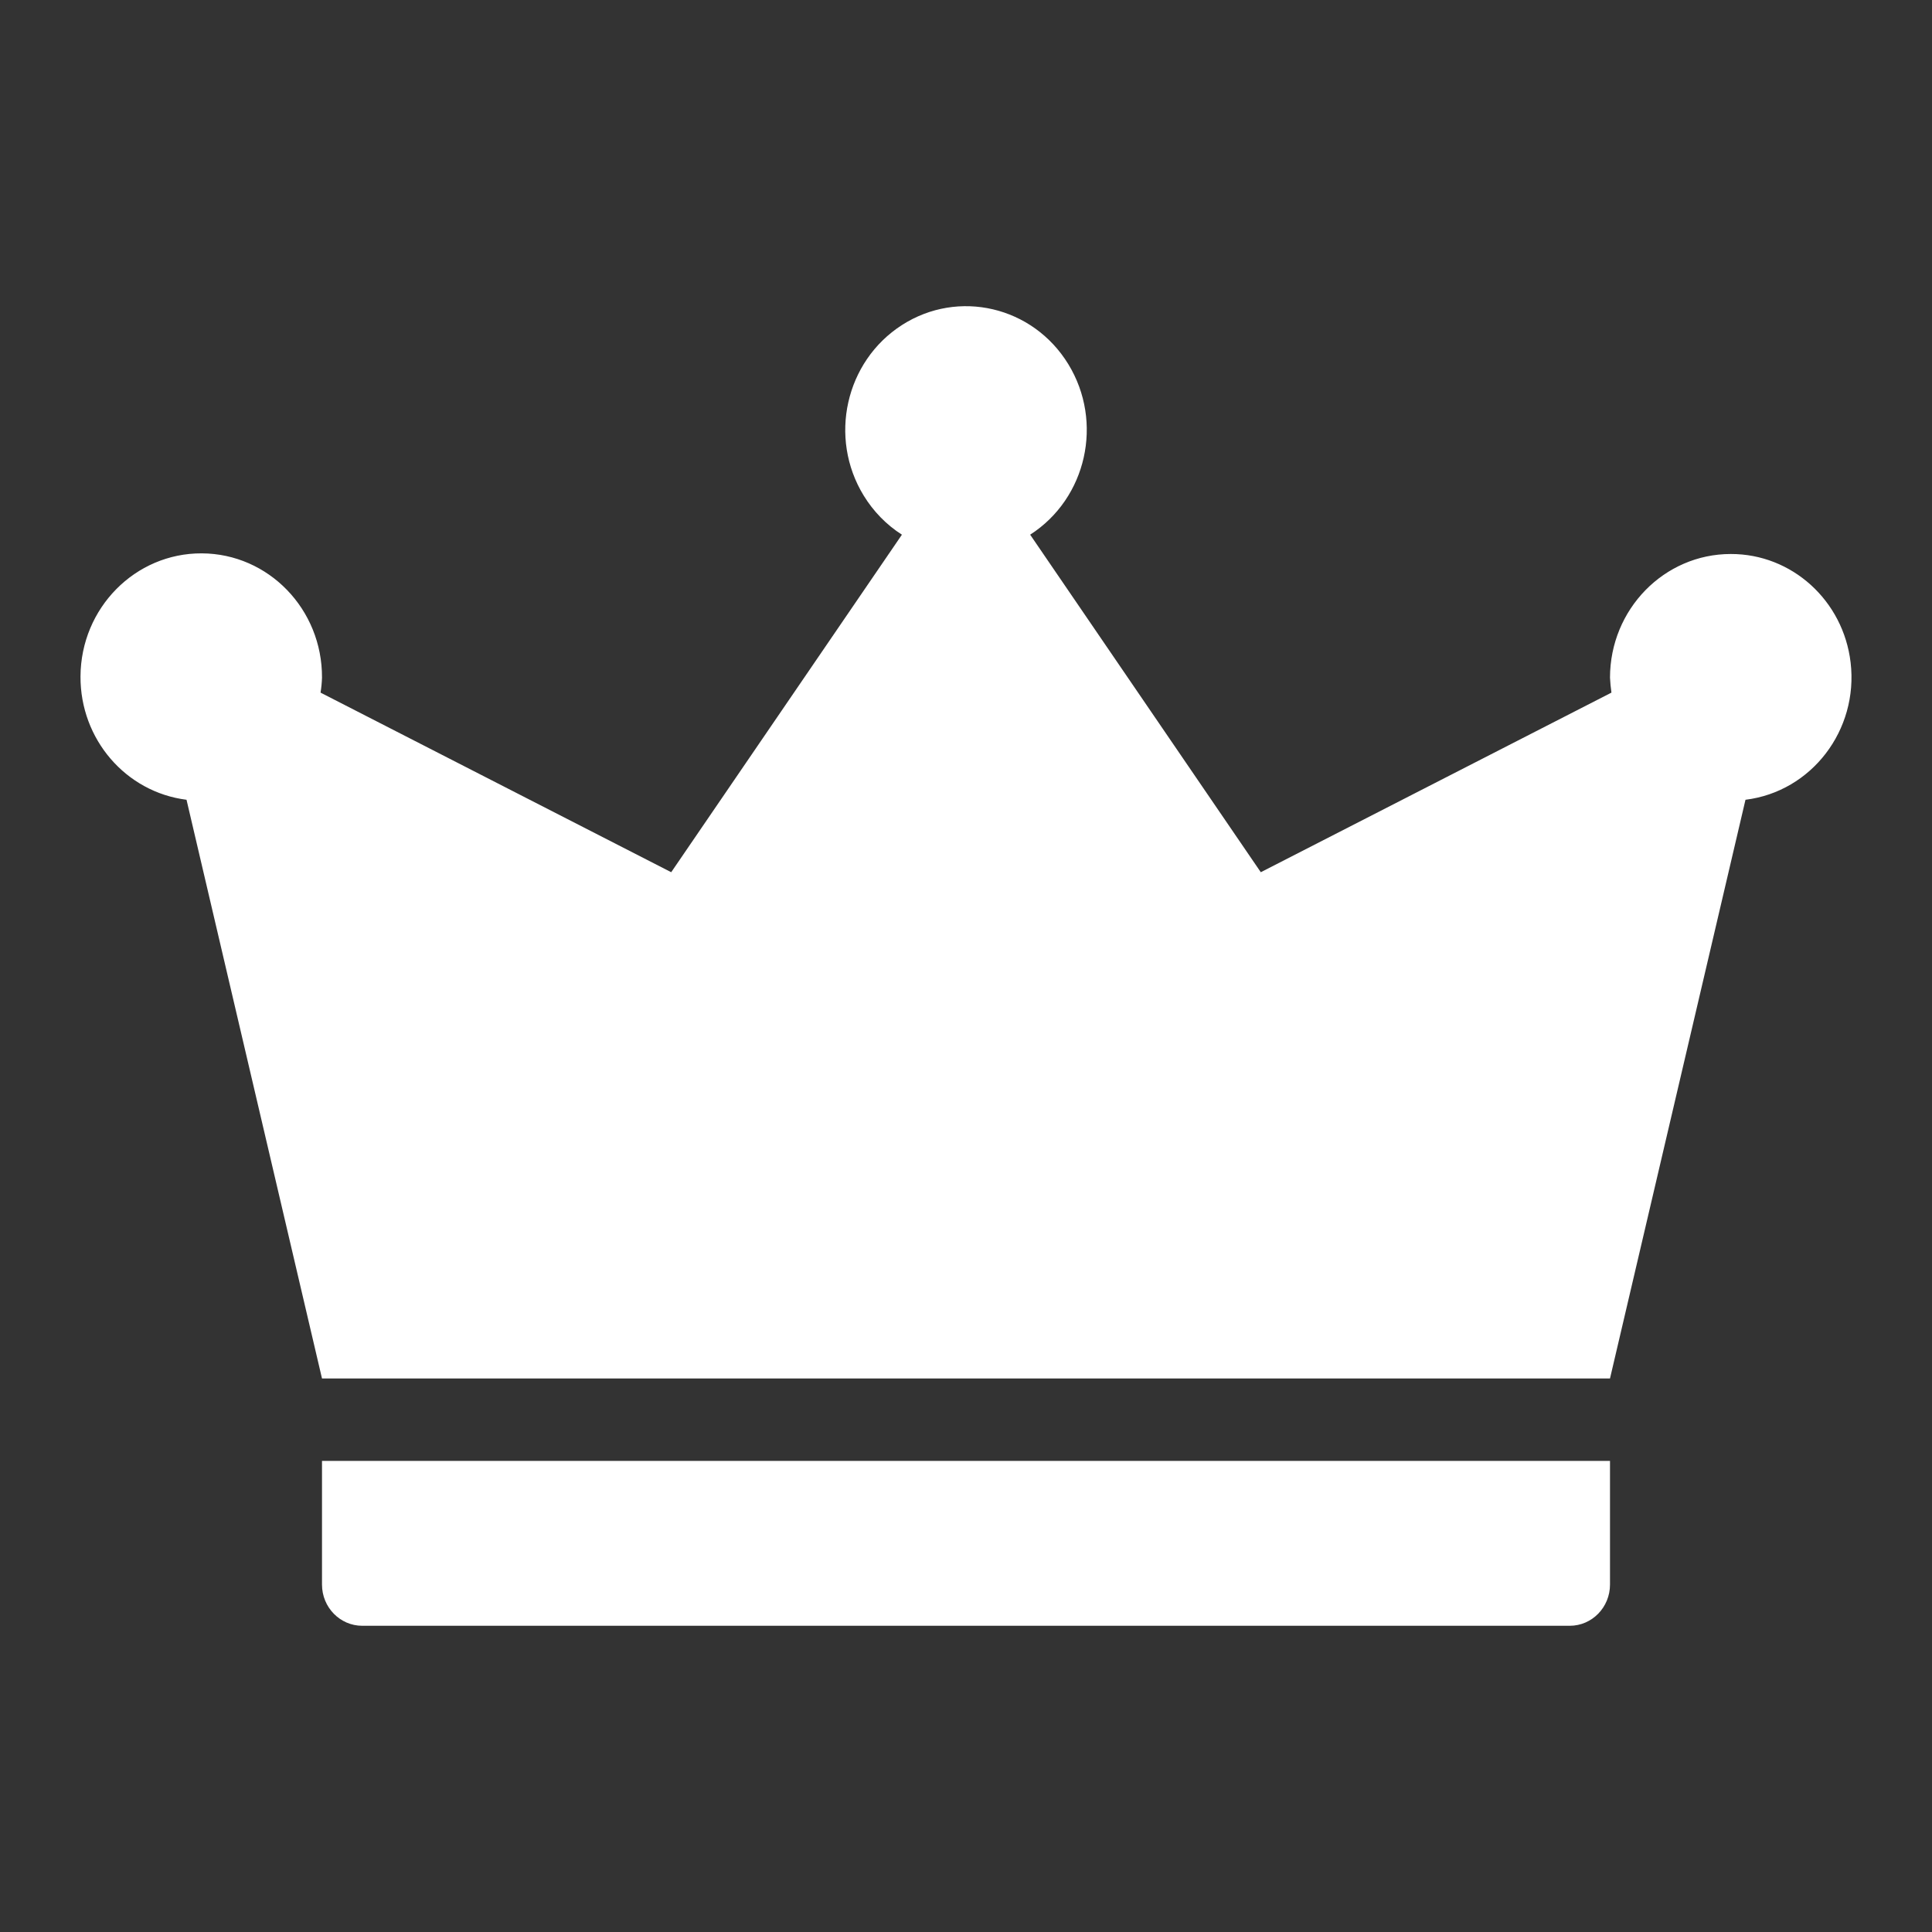 <svg width="24" height="24" viewBox="0 0 24 24" fill="none" xmlns="http://www.w3.org/2000/svg">
<rect x="0" y="0" width="24" height="24" fill="#333333" stroke="none"/>
<path d="M4 19.684C4 19.967 4.224 20.196 4.5 20.196H19.5C19.776 20.196 20 19.967 20 19.684V18.148H4V19.684Z" fill="white"/>
<path d="M21.5 6.882C20.672 6.882 20.001 7.57 20 8.418C20.003 8.48 20.009 8.542 20.018 8.604L15.662 10.835L12.797 6.642C13.499 6.191 13.711 5.243 13.271 4.524C12.831 3.805 11.905 3.588 11.204 4.038C10.502 4.489 10.289 5.437 10.729 6.156C10.849 6.352 11.011 6.519 11.204 6.642L8.338 10.835L3.982 8.604C3.992 8.542 3.998 8.48 4 8.418C4.004 7.569 3.336 6.878 2.507 6.874C1.679 6.87 1.004 7.554 1 8.403C0.996 9.182 1.562 9.84 2.317 9.935L4 17.124H20L21.683 9.935C22.503 9.834 23.088 9.07 22.989 8.23C22.898 7.459 22.258 6.88 21.5 6.882Z" fill="white"/>
</svg>
